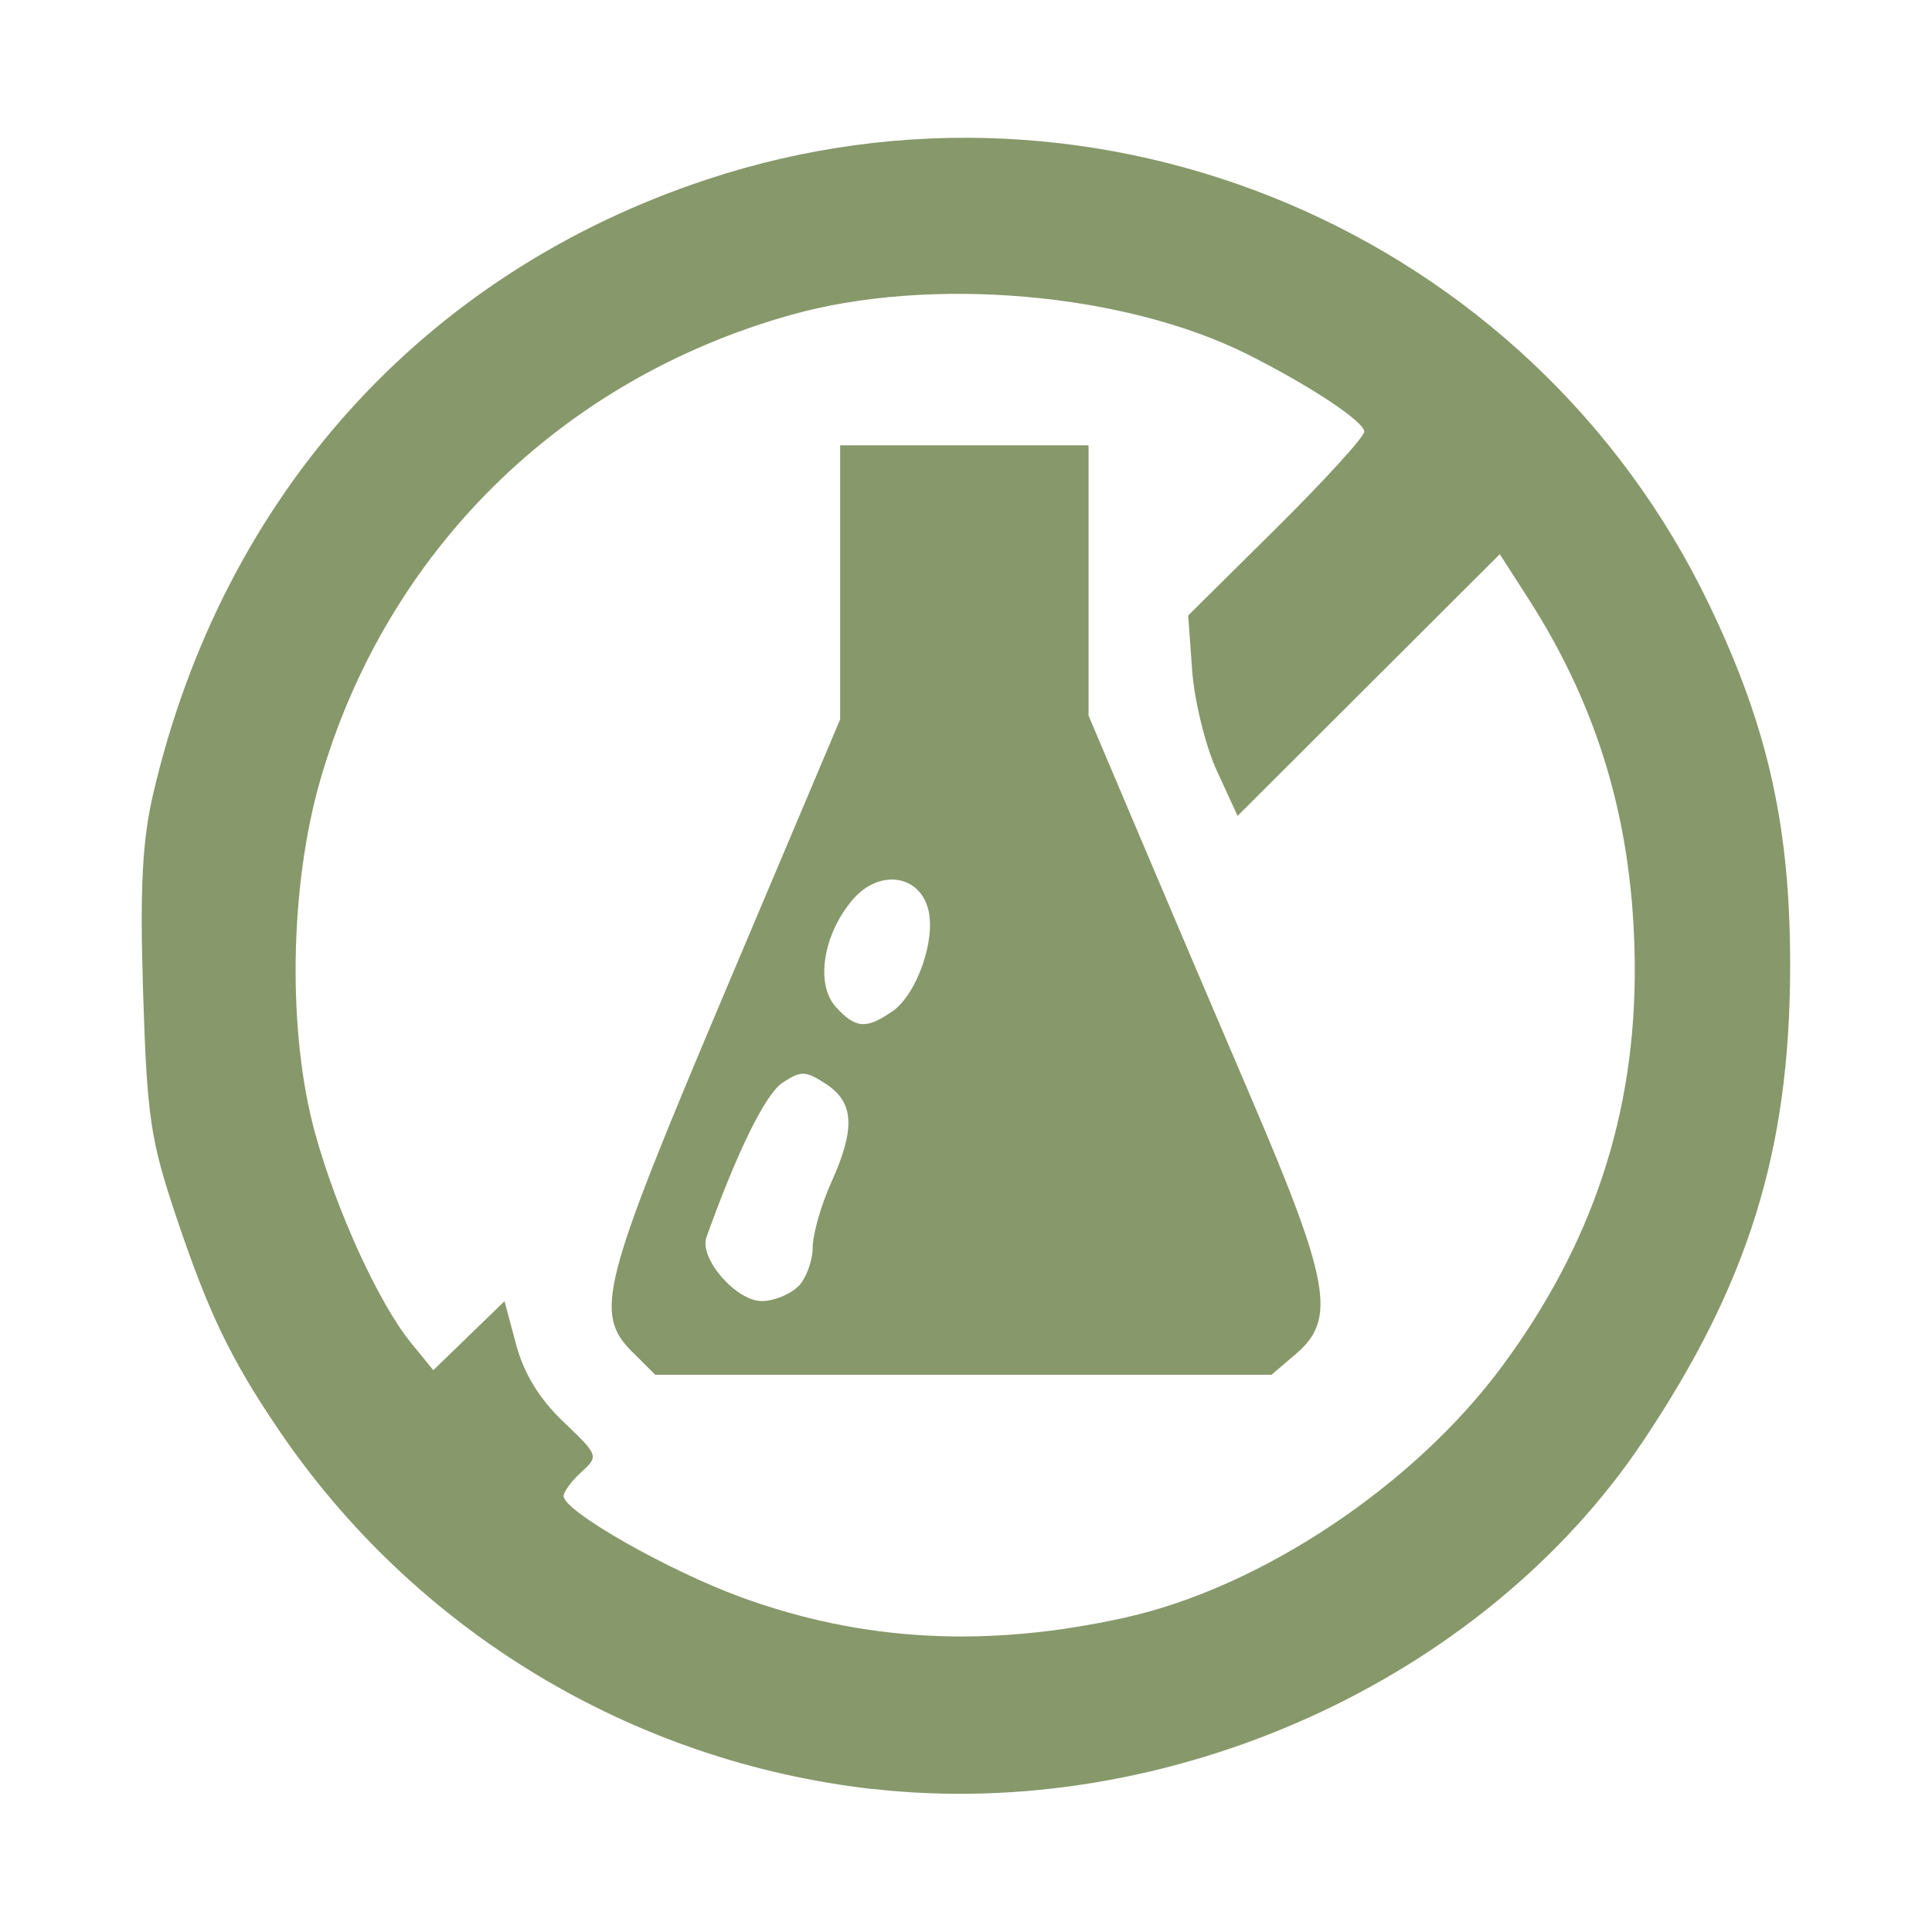<svg xmlns="http://www.w3.org/2000/svg" fill="#87986a" width="800px" height="800px" viewBox="0 0 14.00 14.00" aria-hidden="true" stroke="#87986a" stroke-width="0"><g id="SVGRepo_bgCarrier" stroke-width="0"></g><g id="SVGRepo_tracerCarrier" stroke-linecap="round" stroke-linejoin="round"></g><g id="SVGRepo_iconCarrier"><path d="m 6.321,12.964 c -1.745,-0.199 -3.315,-1.148 -4.301,-2.602 -0.349,-0.515 -0.51,-0.849 -0.746,-1.554 -0.184,-0.548 -0.209,-0.72 -0.237,-1.614 -0.024,-0.765 -0.006,-1.106 0.075,-1.45 0.505,-2.153 1.958,-3.764 4.009,-4.443 2.846,-0.943 5.969,0.382 7.265,3.082 0.429,0.892 0.59,1.621 0.586,2.644 -0.005,1.316 -0.304,2.276 -1.062,3.411 -1.163,1.742 -3.439,2.769 -5.589,2.525 z m 1.834,-1.243 c 0.982,-0.218 2.089,-0.955 2.728,-1.818 0.657,-0.887 0.971,-1.834 0.963,-2.909 -0.007,-1.002 -0.253,-1.849 -0.771,-2.656 l -0.207,-0.322 -0.95,0.948 -0.95,0.948 -0.15,-0.326 c -0.082,-0.179 -0.163,-0.506 -0.179,-0.726 l -0.029,-0.4 0.638,-0.632 c 0.351,-0.348 0.638,-0.663 0.638,-0.7 -1.34e-4,-0.073 -0.393,-0.333 -0.845,-0.56 -0.895,-0.448 -2.301,-0.57 -3.31,-0.286 -1.67,0.469 -2.932,1.716 -3.41,3.37 -0.224,0.774 -0.239,1.833 -0.037,2.562 0.156,0.564 0.461,1.23 0.693,1.515 l 0.163,0.2 0.258,-0.25 0.258,-0.25 0.084,0.314 c 0.056,0.21 0.169,0.395 0.343,0.56 0.254,0.242 0.257,0.249 0.13,0.364 -0.071,0.064 -0.129,0.143 -0.129,0.174 0,0.109 0.755,0.539 1.286,0.733 0.882,0.322 1.781,0.37 2.782,0.148 z M 4.584,9.799 c -0.282,-0.282 -0.23,-0.483 0.67,-2.613 l 0.834,-1.973 0,-0.993 0,-0.993 0.9,0 0.9,0 0,0.979 0,0.979 0.341,0.805 c 0.187,0.443 0.565,1.33 0.84,1.972 0.568,1.328 0.615,1.597 0.325,1.846 l -0.18,0.154 -2.233,0 -2.233,0 -0.164,-0.164 z m 1.199,-0.475 c 0.058,-0.058 0.105,-0.185 0.106,-0.283 8.01e-4,-0.098 0.061,-0.309 0.133,-0.469 0.178,-0.392 0.168,-0.583 -0.035,-0.716 -0.149,-0.098 -0.182,-0.099 -0.317,-0.01 -0.124,0.083 -0.329,0.5 -0.551,1.12 -0.054,0.152 0.215,0.462 0.401,0.462 0.086,0 0.204,-0.047 0.262,-0.105 z m 0.685,-1.996 c 0.175,-0.123 0.314,-0.516 0.259,-0.736 -0.064,-0.256 -0.357,-0.295 -0.547,-0.074 -0.216,0.252 -0.273,0.613 -0.123,0.779 0.142,0.157 0.222,0.163 0.411,0.03 z"></path></g></svg>